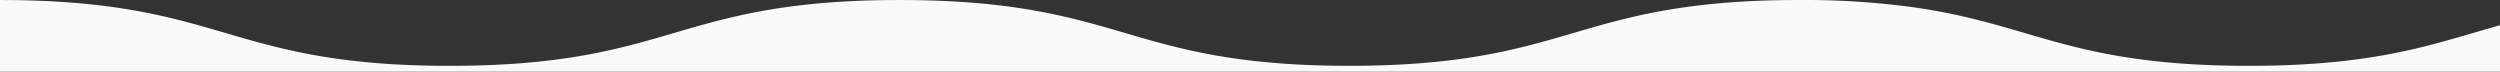 <svg xmlns="http://www.w3.org/2000/svg" xmlns:xlink="http://www.w3.org/1999/xlink" width="768" height="22" viewBox="0 0 768 22">
  <rect x="0" y="0" width="768" height="22" fill="#333333" stroke="none"/>
  <defs>
    <clipPath id="clip-path">
      <rect id="長方形_736" data-name="長方形 736" width="768" height="22" fill="none"/>
    </clipPath>
  </defs>
  <g id="波線" clip-path="url(#clip-path)">
    <path id="パス_1435" data-name="パス 1435" d="M759.66,10.151c-15.865,4.642-32.236,9.434-62.577,10.014-1.751.034-3.558.05-5.405.055h-.863c-1.429,0-2.818-.012-4.189-.029l-1.057-.015c-1.335-.022-2.652-.048-3.934-.085H681.5c-1.277-.038-2.52-.086-3.747-.138l-.986-.044c-1.192-.055-2.367-.115-3.513-.184l-.25-.016c-1.134-.069-2.239-.146-3.33-.228l-.948-.073c-1.073-.086-2.133-.174-3.166-.271l-.274-.026c-1.022-.1-2.021-.2-3.007-.308l-.9-.1c-.955-.108-1.9-.22-2.819-.338-.2-.025-.387-.051-.581-.078q-1.048-.136-2.071-.282c-.334-.047-.661-.095-.99-.145-.495-.073-.987-.146-1.473-.222l-1.017-.16-1.424-.237c-.313-.053-.628-.1-.937-.159-.588-.1-1.167-.209-1.742-.315q-.507-.093-1.01-.19c-.545-.1-1.088-.208-1.622-.316-.318-.063-.631-.127-.945-.192q-.611-.126-1.213-.253-.492-.1-.98-.211-.578-.126-1.144-.254l-.946-.213c-.447-.1-.889-.208-1.33-.312s-.881-.211-1.317-.318c-.4-.1-.807-.2-1.2-.3l-.982-.25c-.321-.082-.644-.164-.961-.247l-1.005-.263-.881-.235c-.341-.092-.684-.183-1.025-.276l-.752-.207q-1.127-.31-2.236-.624c-.147-.041-.294-.082-.44-.125l-1.3-.369-.444-.127q-2.32-.669-4.606-1.341c-9.852-2.884-19.905-5.82-33.326-7.787a246.162,246.162,0,0,0-36-2.353c-34.669,0-52.29,5.157-69.33,10.143-16.923,4.952-34.422,10.073-68.838,10.073-1.437,0-2.834-.012-4.213-.03l-1.024-.014q-4.092-.066-7.859-.228l-.925-.041q-3.735-.174-7.174-.434l-.847-.065q-3.413-.27-6.564-.616c-.258-.03-.516-.057-.772-.086-1.039-.118-2.064-.24-3.064-.368-.861-.112-1.7-.227-2.539-.346l-.763-.112c-.582-.085-1.16-.172-1.73-.262-.276-.042-.55-.086-.824-.131q-.848-.135-1.678-.277l-.71-.121q-2.325-.4-4.521-.847l-.679-.139q-.765-.156-1.517-.316l-.743-.16q-.741-.162-1.471-.327l-.648-.146q-2.068-.475-4.047-.973l-.628-.16q-.687-.174-1.366-.351l-.676-.177c-.454-.12-.9-.24-1.353-.361l-.589-.159q-1.9-.517-3.757-1.045c-.2-.059-.4-.116-.605-.173l-1.273-.367-.675-.194-1.289-.375-.561-.163-1.753-.513C328.615,5.165,310.995.008,276.33.008S224.04,5.165,207,10.151c-16.923,4.952-34.422,10.073-68.838,10.073S86.248,15.1,69.325,10.151C52.285,5.165,34.665.008,0,.008V22H768V7.754c-2.84.789-5.6,1.594-8.34,2.4" transform="translate(0 0)" fill="#fafafa"/>
  </g>
</svg>
